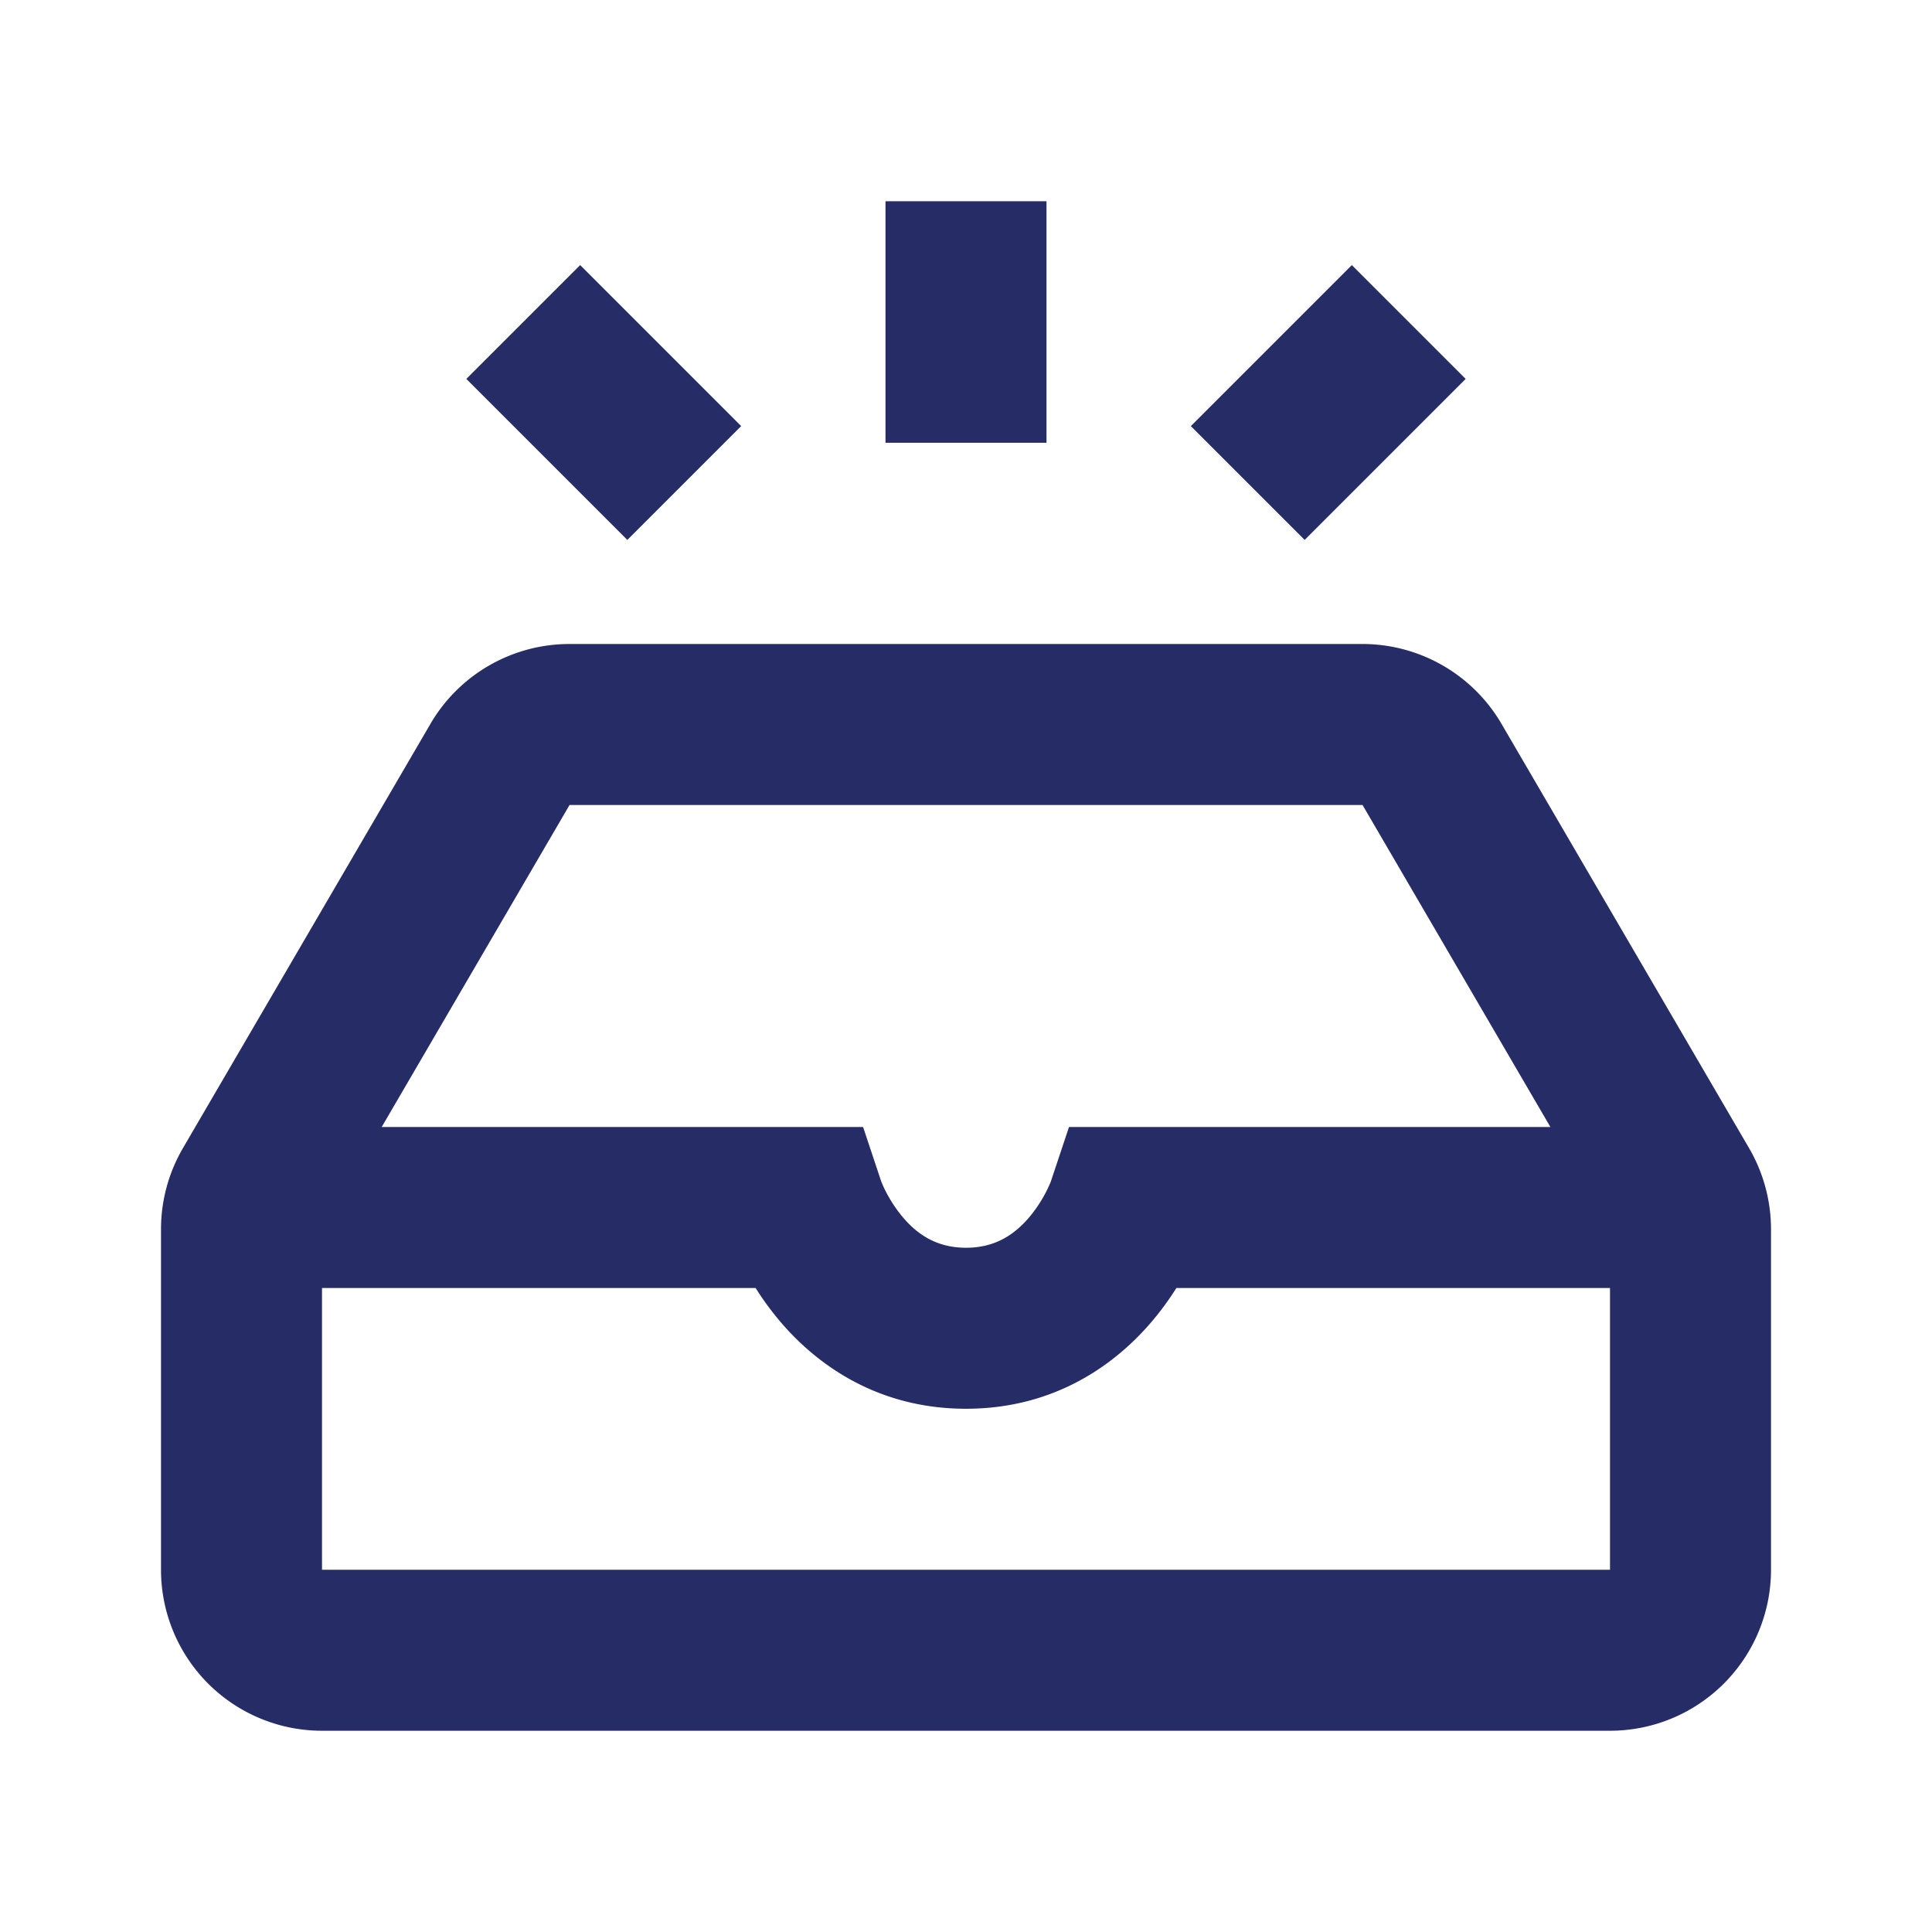 <?xml version="1.0" standalone="no"?><!DOCTYPE svg PUBLIC "-//W3C//DTD SVG 1.1//EN" "http://www.w3.org/Graphics/SVG/1.1/DTD/svg11.dtd"><svg t="1729511586494" class="icon" viewBox="0 0 1024 1024" version="1.1" xmlns="http://www.w3.org/2000/svg" p-id="2317" xmlns:xlink="http://www.w3.org/1999/xlink" width="200" height="200"><path d="M469.333 234.667V106.667h85.333v128h-85.333z m-161.835-94.165l85.333 85.333-60.331 60.331-85.333-85.333 60.331-60.331z m469.333 60.331l-85.333 85.333-60.331-60.331 85.333-85.333 60.331 60.331z m-548.693 182.827A85.333 85.333 0 0 1 301.845 341.333H722.133a85.333 85.333 0 0 1 73.707 42.347l131.2 224.853A85.333 85.333 0 0 1 938.667 651.541V832a85.333 85.333 0 0 1-85.333 85.333H170.667a85.333 85.333 0 0 1-85.333-85.333v-180.48a85.333 85.333 0 0 1 11.627-42.987l131.179-224.853zM722.133 426.667H301.867l-99.563 170.667h255.147l9.6 28.8a58.603 58.603 0 0 0 2.133 4.779c1.92 3.84 4.907 8.896 8.96 13.781 7.829 9.408 18.133 16.64 33.877 16.64 15.744 0 26.027-7.232 33.899-16.64a72.469 72.469 0 0 0 11.051-18.453l0.021-0.107 9.6-28.8h255.147l-99.563-170.667zM853.333 682.667H623.509a154.731 154.731 0 0 1-12.075 16.64C592.64 721.92 560.256 746.667 512 746.667c-48.256 0-80.64-24.768-99.435-47.36a154.731 154.731 0 0 1-12.075-16.64H170.667v149.333h682.667v-149.333z" fill="#262C66" p-id="2318"></path></svg>